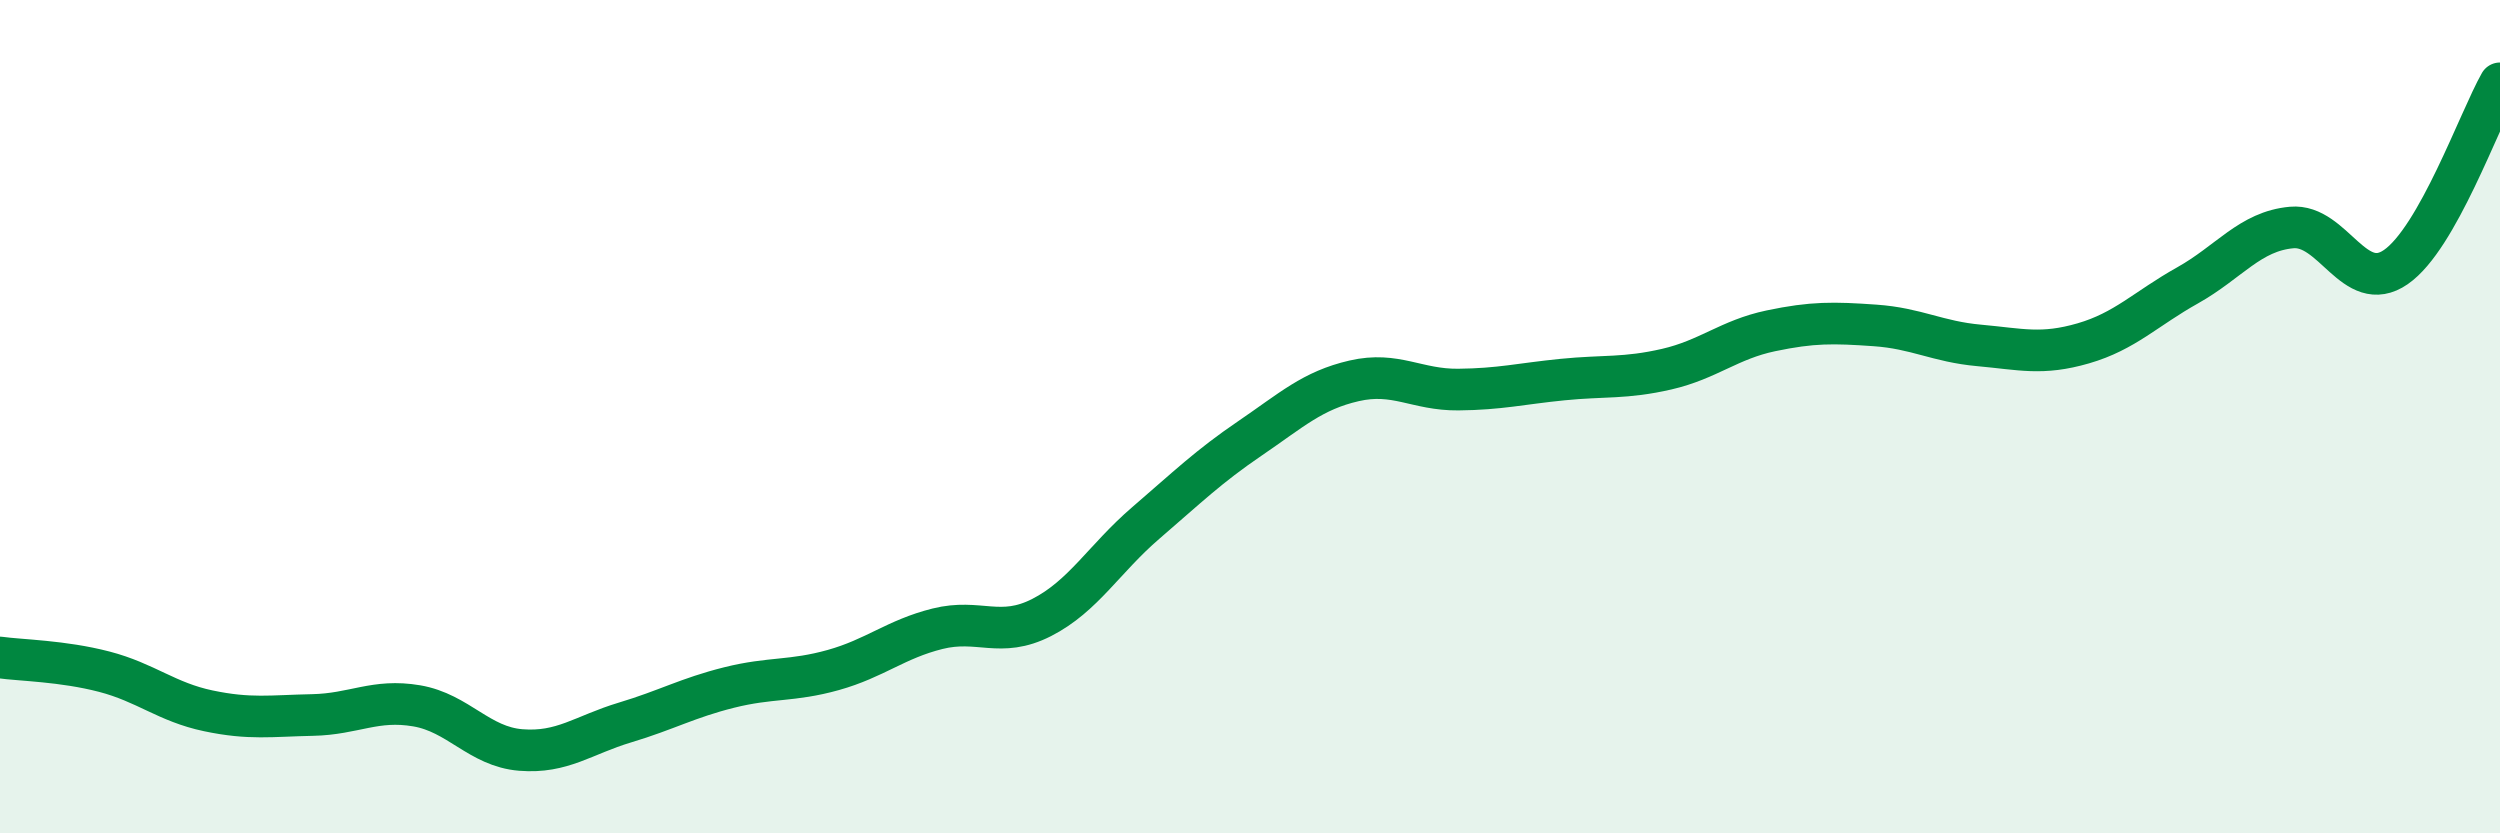 
    <svg width="60" height="20" viewBox="0 0 60 20" xmlns="http://www.w3.org/2000/svg">
      <path
        d="M 0,15.78 C 0.5,15.85 1.5,15.86 2.5,16.12 C 3.5,16.38 4,16.85 5,17.06 C 6,17.27 6.5,17.18 7.5,17.16 C 8.5,17.14 9,16.77 10,16.94 C 11,17.11 11.5,17.92 12.5,18 C 13.5,18.08 14,17.64 15,17.34 C 16,17.04 16.5,16.75 17.5,16.5 C 18.5,16.25 19,16.36 20,16.08 C 21,15.8 21.5,15.34 22.5,15.09 C 23.5,14.84 24,15.33 25,14.82 C 26,14.31 26.5,13.41 27.5,12.55 C 28.5,11.69 29,11.2 30,10.52 C 31,9.84 31.5,9.37 32.5,9.14 C 33.5,8.91 34,9.36 35,9.35 C 36,9.34 36.5,9.21 37.5,9.11 C 38.5,9.01 39,9.09 40,8.86 C 41,8.63 41.5,8.15 42.5,7.94 C 43.5,7.73 44,7.74 45,7.81 C 46,7.88 46.5,8.2 47.5,8.29 C 48.5,8.38 49,8.53 50,8.24 C 51,7.95 51.5,7.41 52.5,6.85 C 53.5,6.29 54,5.55 55,5.46 C 56,5.37 56.5,7.1 57.5,6.41 C 58.5,5.72 59.5,2.88 60,2L60 20L0 20Z"
        fill="#008740"
        opacity="0.1"
        stroke-linecap="round"
        stroke-linejoin="round"
      />
      <path
        d="M 0,15.78 C 0.5,15.85 1.5,15.86 2.5,16.12 C 3.5,16.38 4,16.85 5,17.06 C 6,17.27 6.5,17.18 7.5,17.16 C 8.5,17.14 9,16.77 10,16.94 C 11,17.11 11.5,17.92 12.5,18 C 13.5,18.08 14,17.64 15,17.34 C 16,17.04 16.5,16.75 17.5,16.5 C 18.5,16.25 19,16.36 20,16.08 C 21,15.8 21.5,15.34 22.5,15.09 C 23.5,14.84 24,15.33 25,14.82 C 26,14.31 26.5,13.41 27.5,12.55 C 28.5,11.69 29,11.2 30,10.52 C 31,9.84 31.5,9.37 32.5,9.14 C 33.5,8.91 34,9.36 35,9.35 C 36,9.34 36.5,9.21 37.5,9.11 C 38.5,9.01 39,9.09 40,8.86 C 41,8.63 41.5,8.15 42.5,7.94 C 43.5,7.73 44,7.74 45,7.81 C 46,7.88 46.5,8.2 47.5,8.29 C 48.5,8.38 49,8.53 50,8.24 C 51,7.95 51.5,7.41 52.5,6.85 C 53.5,6.29 54,5.55 55,5.46 C 56,5.37 56.5,7.1 57.5,6.41 C 58.5,5.72 59.5,2.88 60,2"
        stroke="#008740"
        stroke-width="1"
        fill="none"
        stroke-linecap="round"
        stroke-linejoin="round"
      />
    </svg>
  